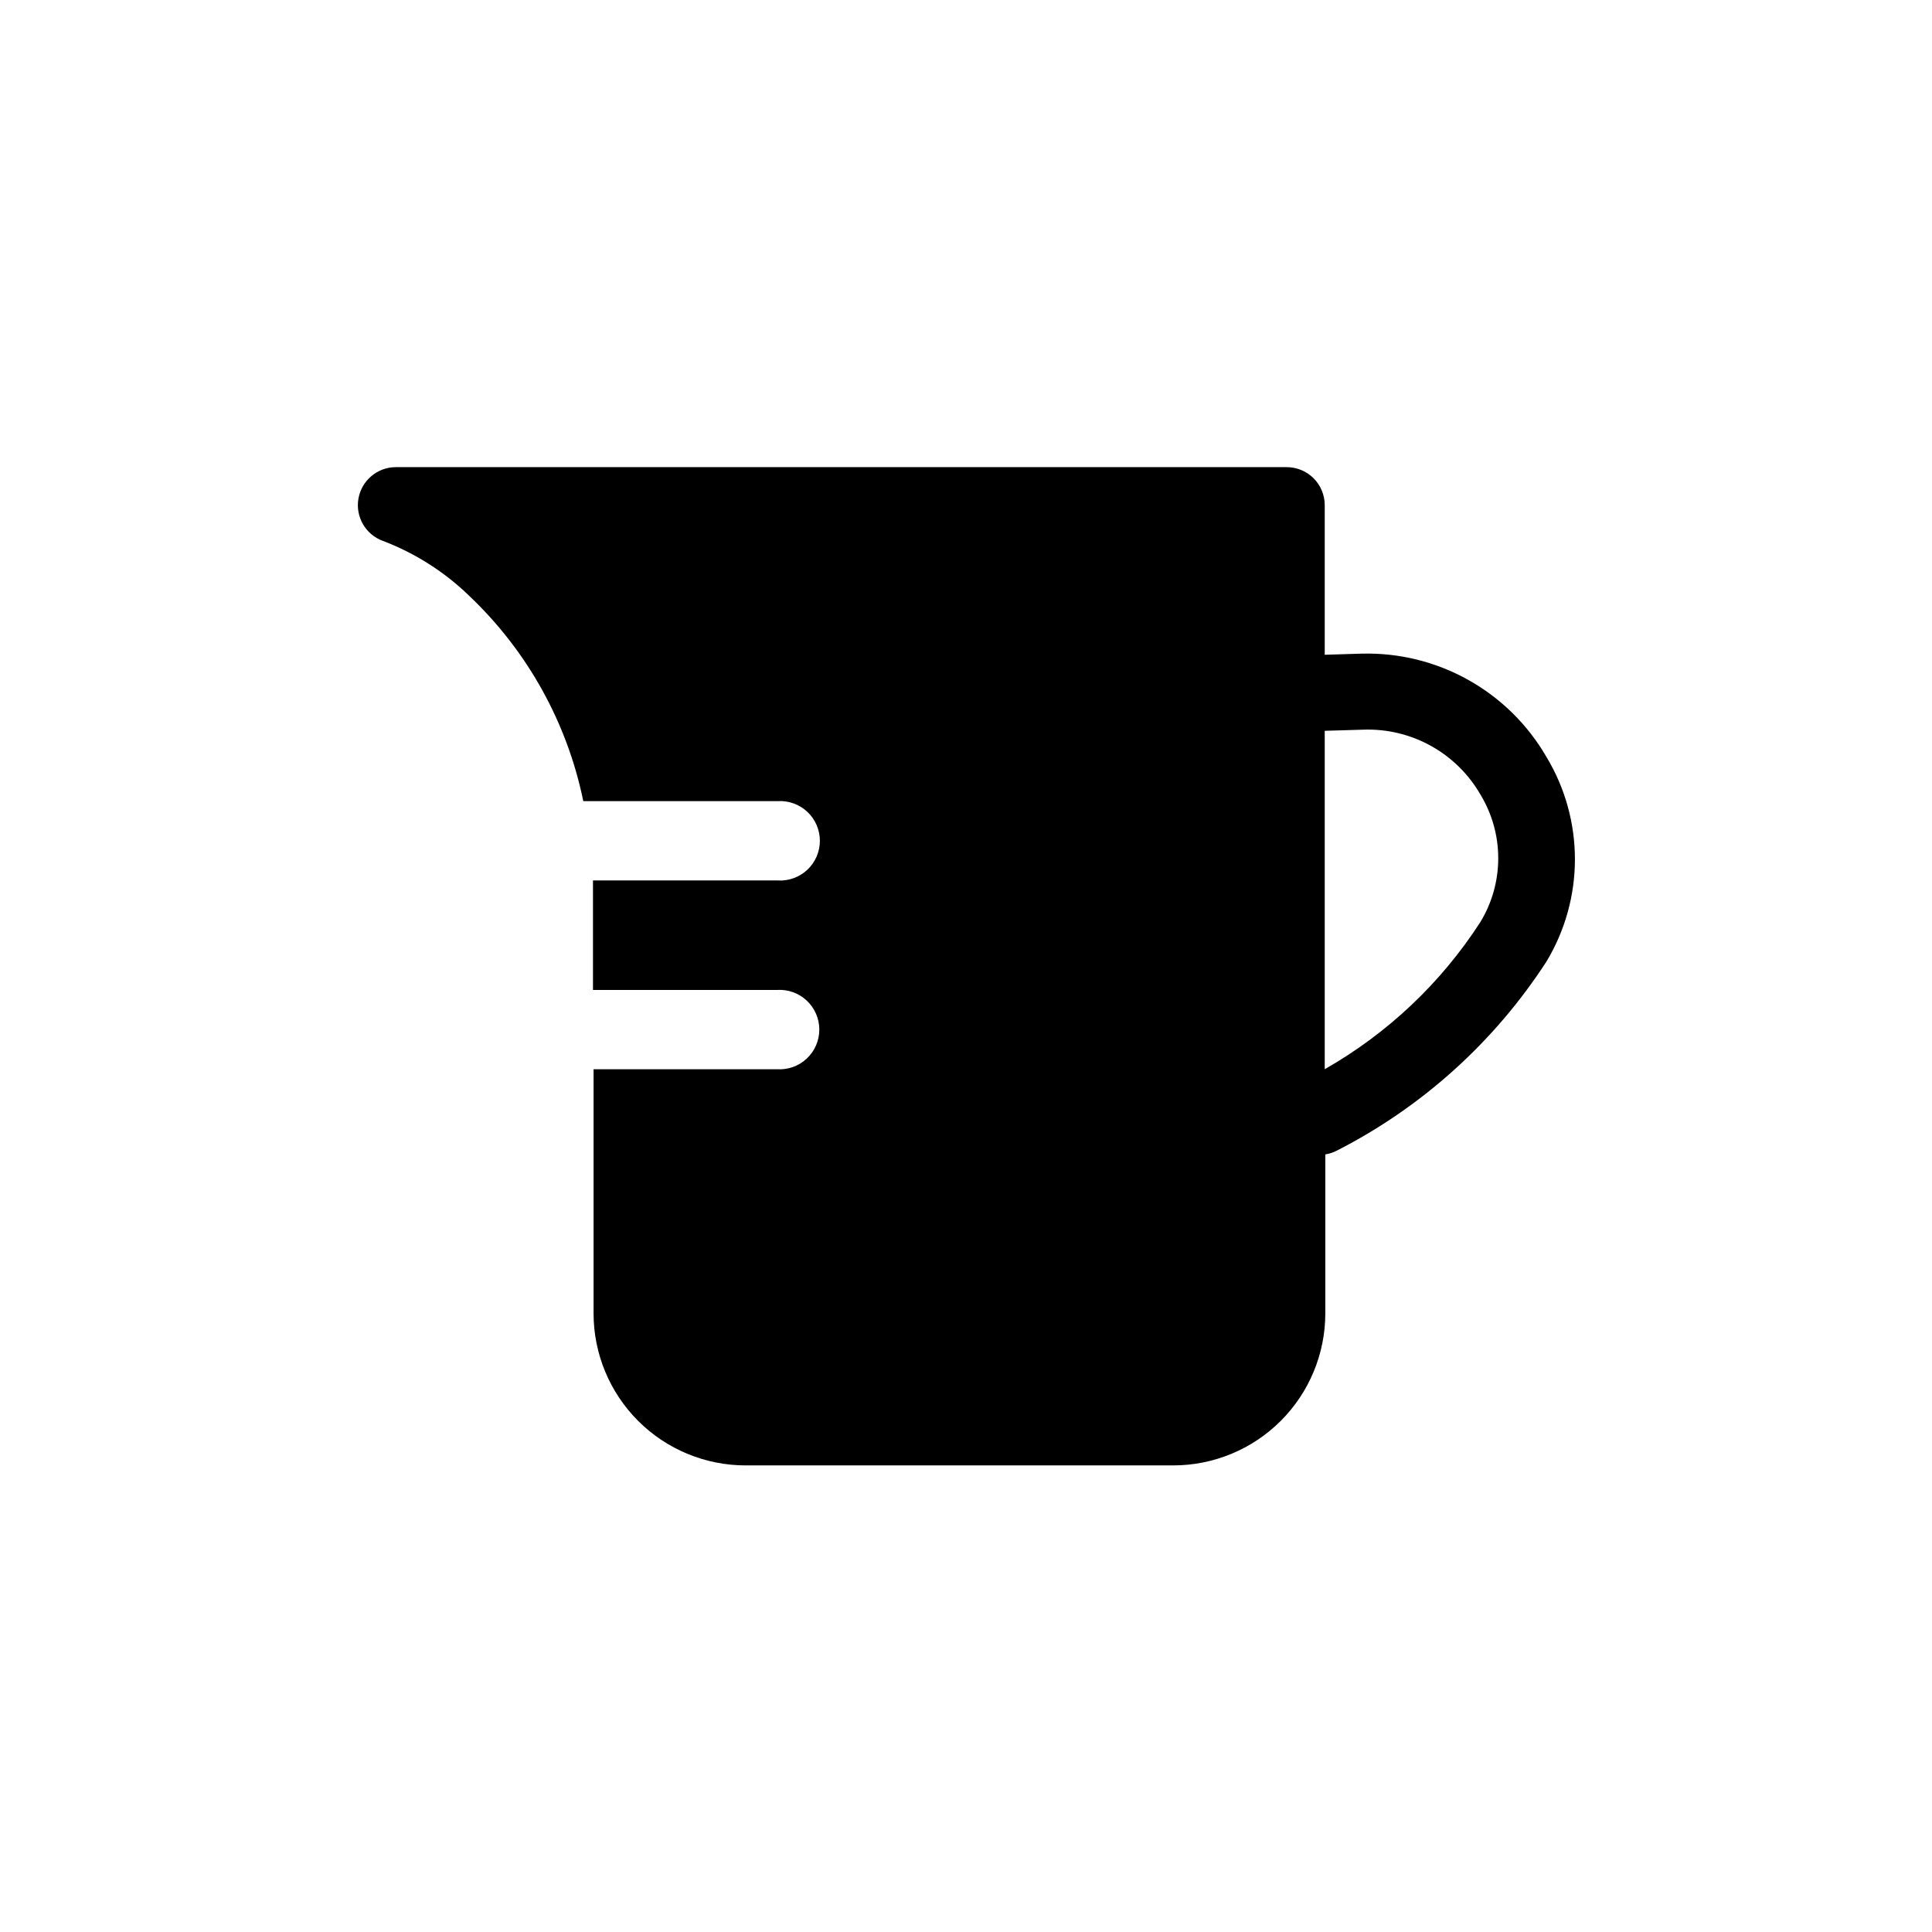 <?xml version="1.0" encoding="UTF-8"?>
<!-- Uploaded to: ICON Repo, www.iconrepo.com, Generator: ICON Repo Mixer Tools -->
<svg fill="#000000" width="800px" height="800px" version="1.1" viewBox="144 144 512 512" xmlns="http://www.w3.org/2000/svg">
 <path d="m504.84 317.22-9.773 0.301v-39.648c0-2.672-1.062-5.234-2.949-7.125-1.891-1.891-4.453-2.949-7.125-2.949h-236.14c-4.879 0.027-9.035 3.551-9.867 8.359s1.906 9.523 6.492 11.188c8.535 3.246 16.32 8.199 22.871 14.559 15.414 14.613 25.965 33.605 30.23 54.41h51.438c2.914-0.199 5.777 0.816 7.914 2.809 2.133 1.992 3.344 4.777 3.344 7.699 0 2.918-1.211 5.707-3.344 7.695-2.137 1.992-5 3.008-7.914 2.809h-48.871v2.672 26.348h48.723c2.91-0.203 5.777 0.812 7.91 2.805 2.133 1.992 3.348 4.781 3.348 7.699 0 2.918-1.215 5.707-3.348 7.699-2.133 1.992-5 3.008-7.91 2.805h-48.57v64.688c0 10.691 4.246 20.941 11.805 28.5 7.559 7.559 17.812 11.805 28.5 11.805h113.31c10.688 0 20.941-4.246 28.5-11.805 7.559-7.559 11.805-17.809 11.805-28.5v-42.117c1.109-0.172 2.184-0.531 3.172-1.059 22.543-11.527 41.652-28.781 55.422-50.027 4.941-8.188 7.555-17.566 7.555-27.129s-2.613-18.945-7.555-27.133c-4.945-8.543-12.105-15.594-20.727-20.41-8.617-4.812-18.375-7.215-28.246-6.945zm31.438 71.188c-10.414 16.102-24.547 29.457-41.211 38.945v-89.68l10.078-0.301c6.289-0.25 12.527 1.227 18.035 4.273 5.504 3.047 10.07 7.547 13.199 13.008 3.07 5.098 4.688 10.941 4.668 16.891-0.016 5.953-1.668 11.785-4.769 16.863z"/>
</svg>